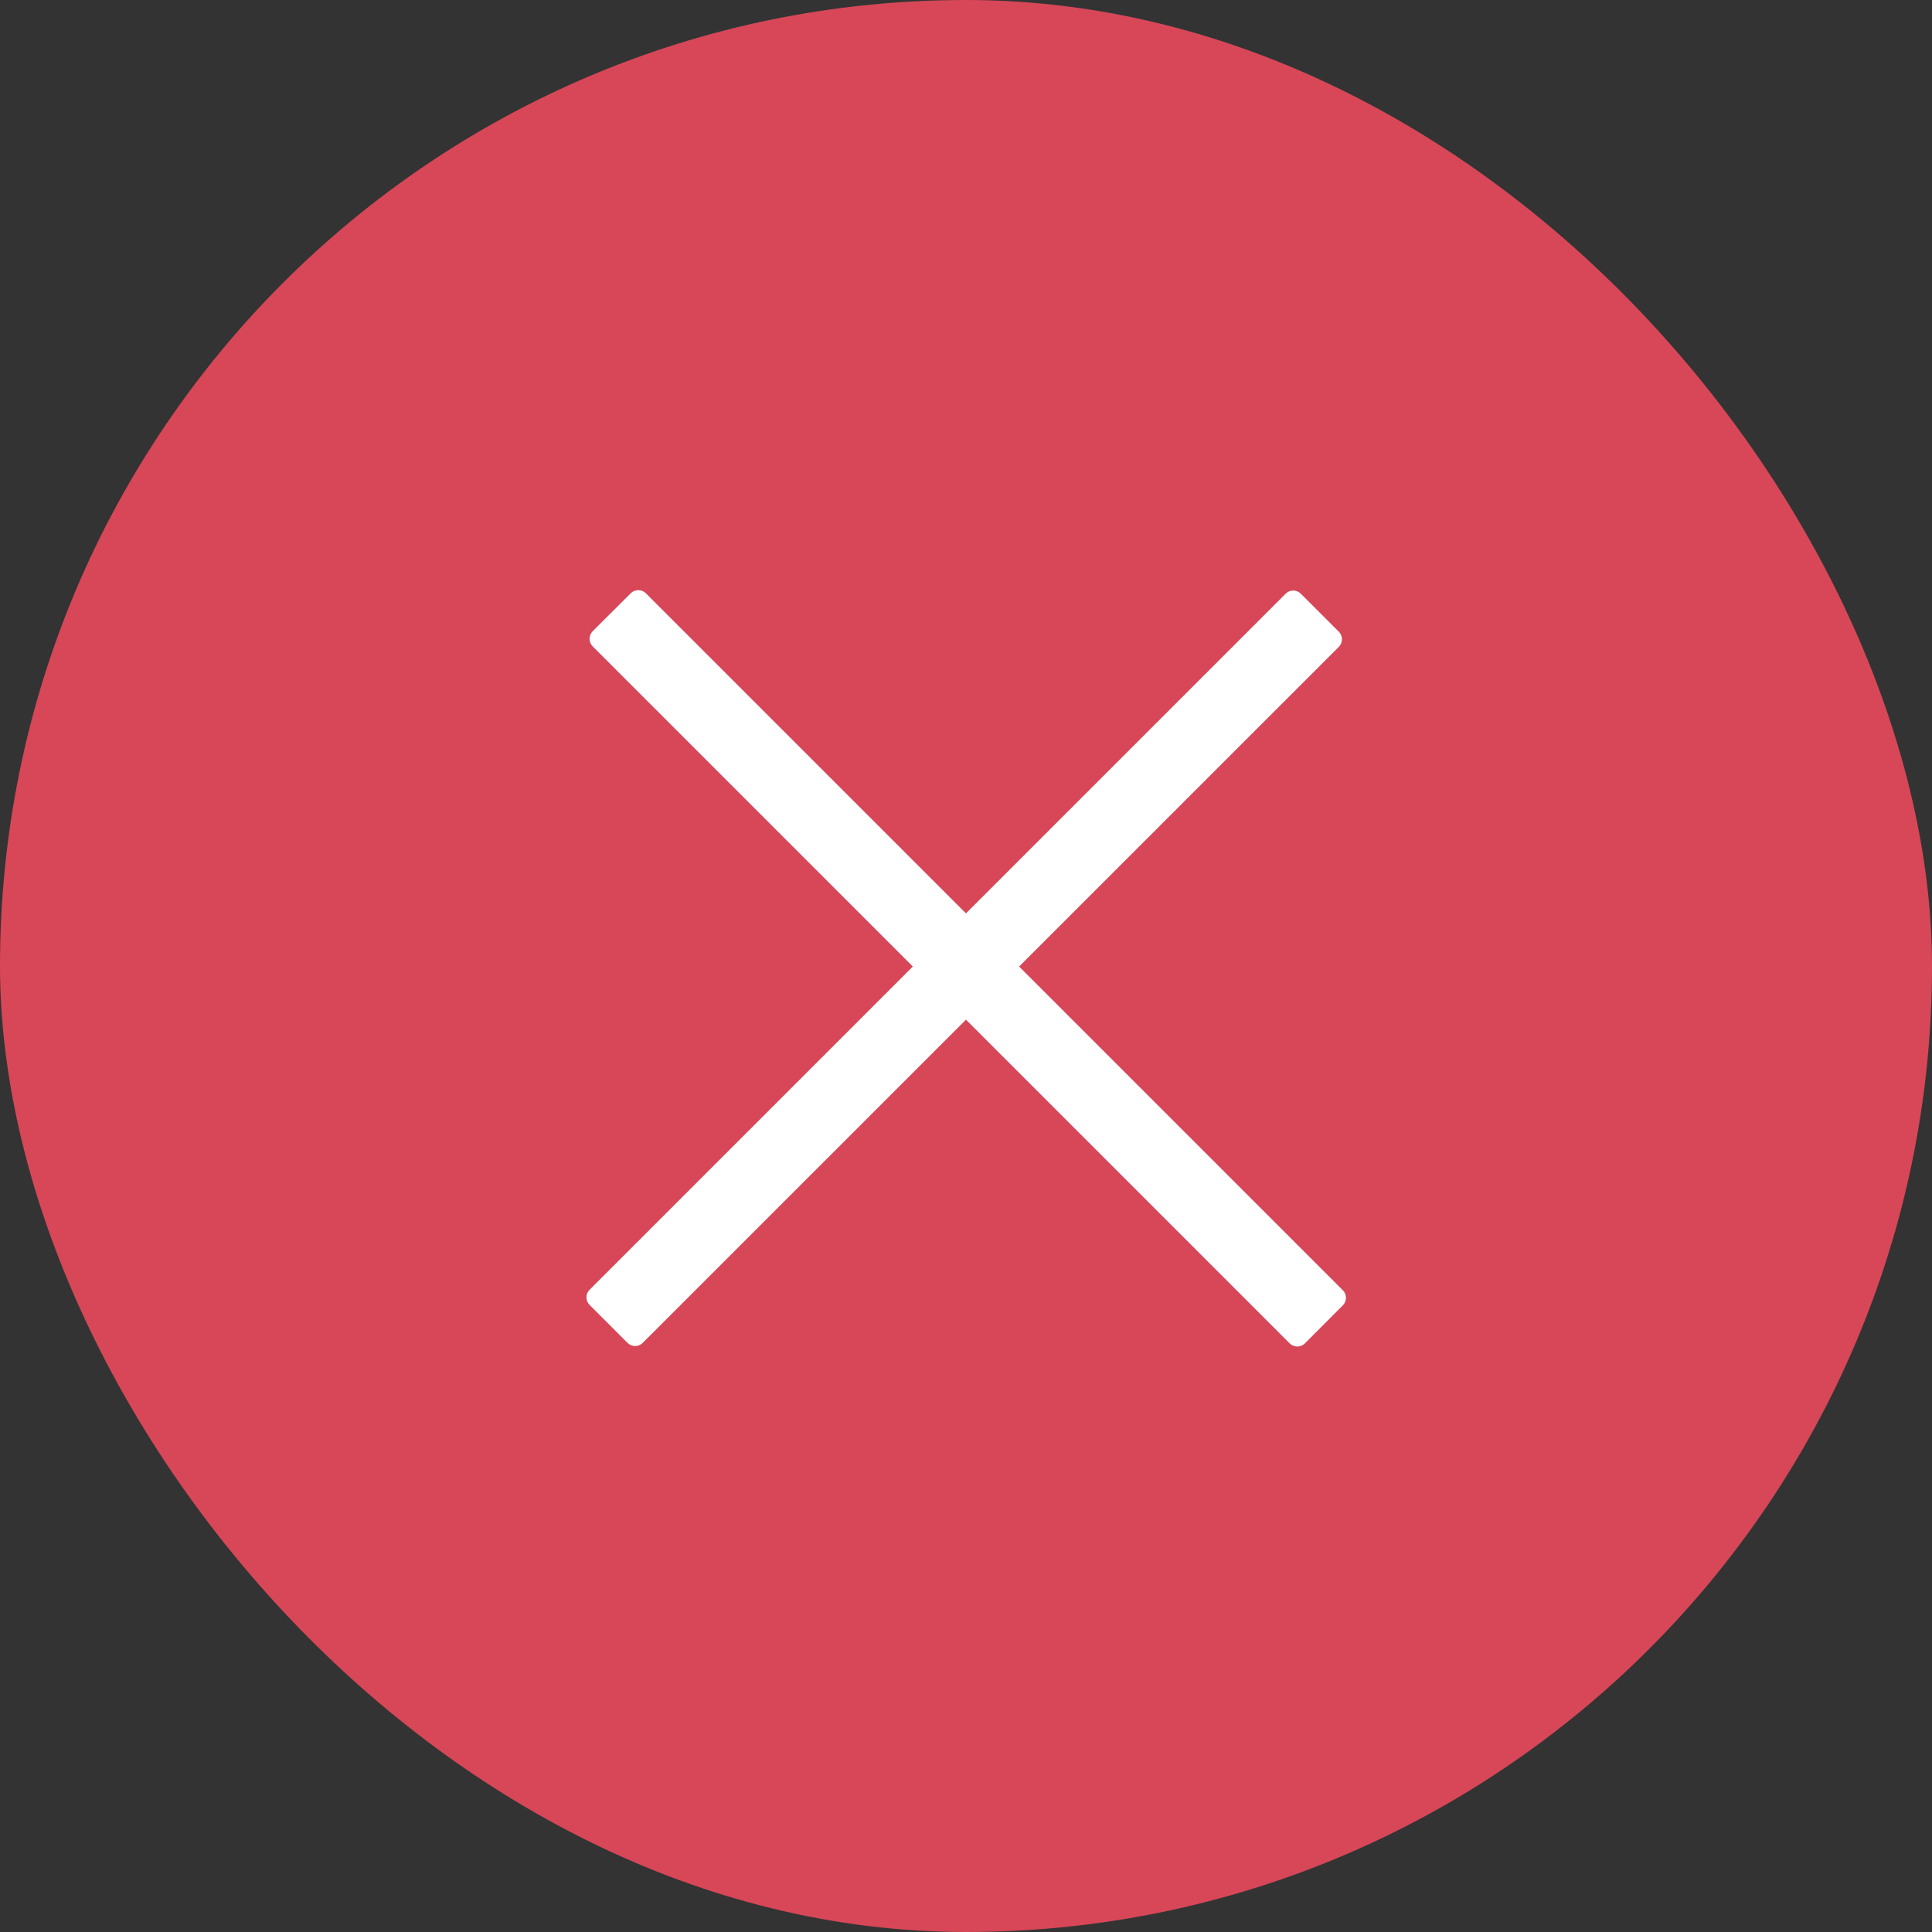 <svg width="24" height="24" viewBox="0 0 24 24" fill="none" xmlns="http://www.w3.org/2000/svg">
<rect x="0" y="0" width="24" height="24" fill="#333333" stroke="none"/>
<rect width="24" height="24" rx="12" fill="#D74758"/>
<path d="M16.681 16.028C16.733 16.08 16.733 16.164 16.681 16.216L16.21 16.688C16.158 16.74 16.073 16.74 16.021 16.688L7.363 8.03C7.311 7.978 7.311 7.893 7.363 7.841L7.835 7.37C7.887 7.318 7.971 7.318 8.023 7.37L16.681 16.028Z" fill="white"/>
<path d="M15.971 7.375C16.023 7.323 16.107 7.323 16.159 7.375L16.631 7.847C16.683 7.899 16.683 7.983 16.631 8.036L7.984 16.682C7.932 16.734 7.848 16.734 7.796 16.682L7.324 16.21C7.272 16.158 7.272 16.074 7.324 16.022L15.971 7.375Z" fill="white"/>
</svg>
